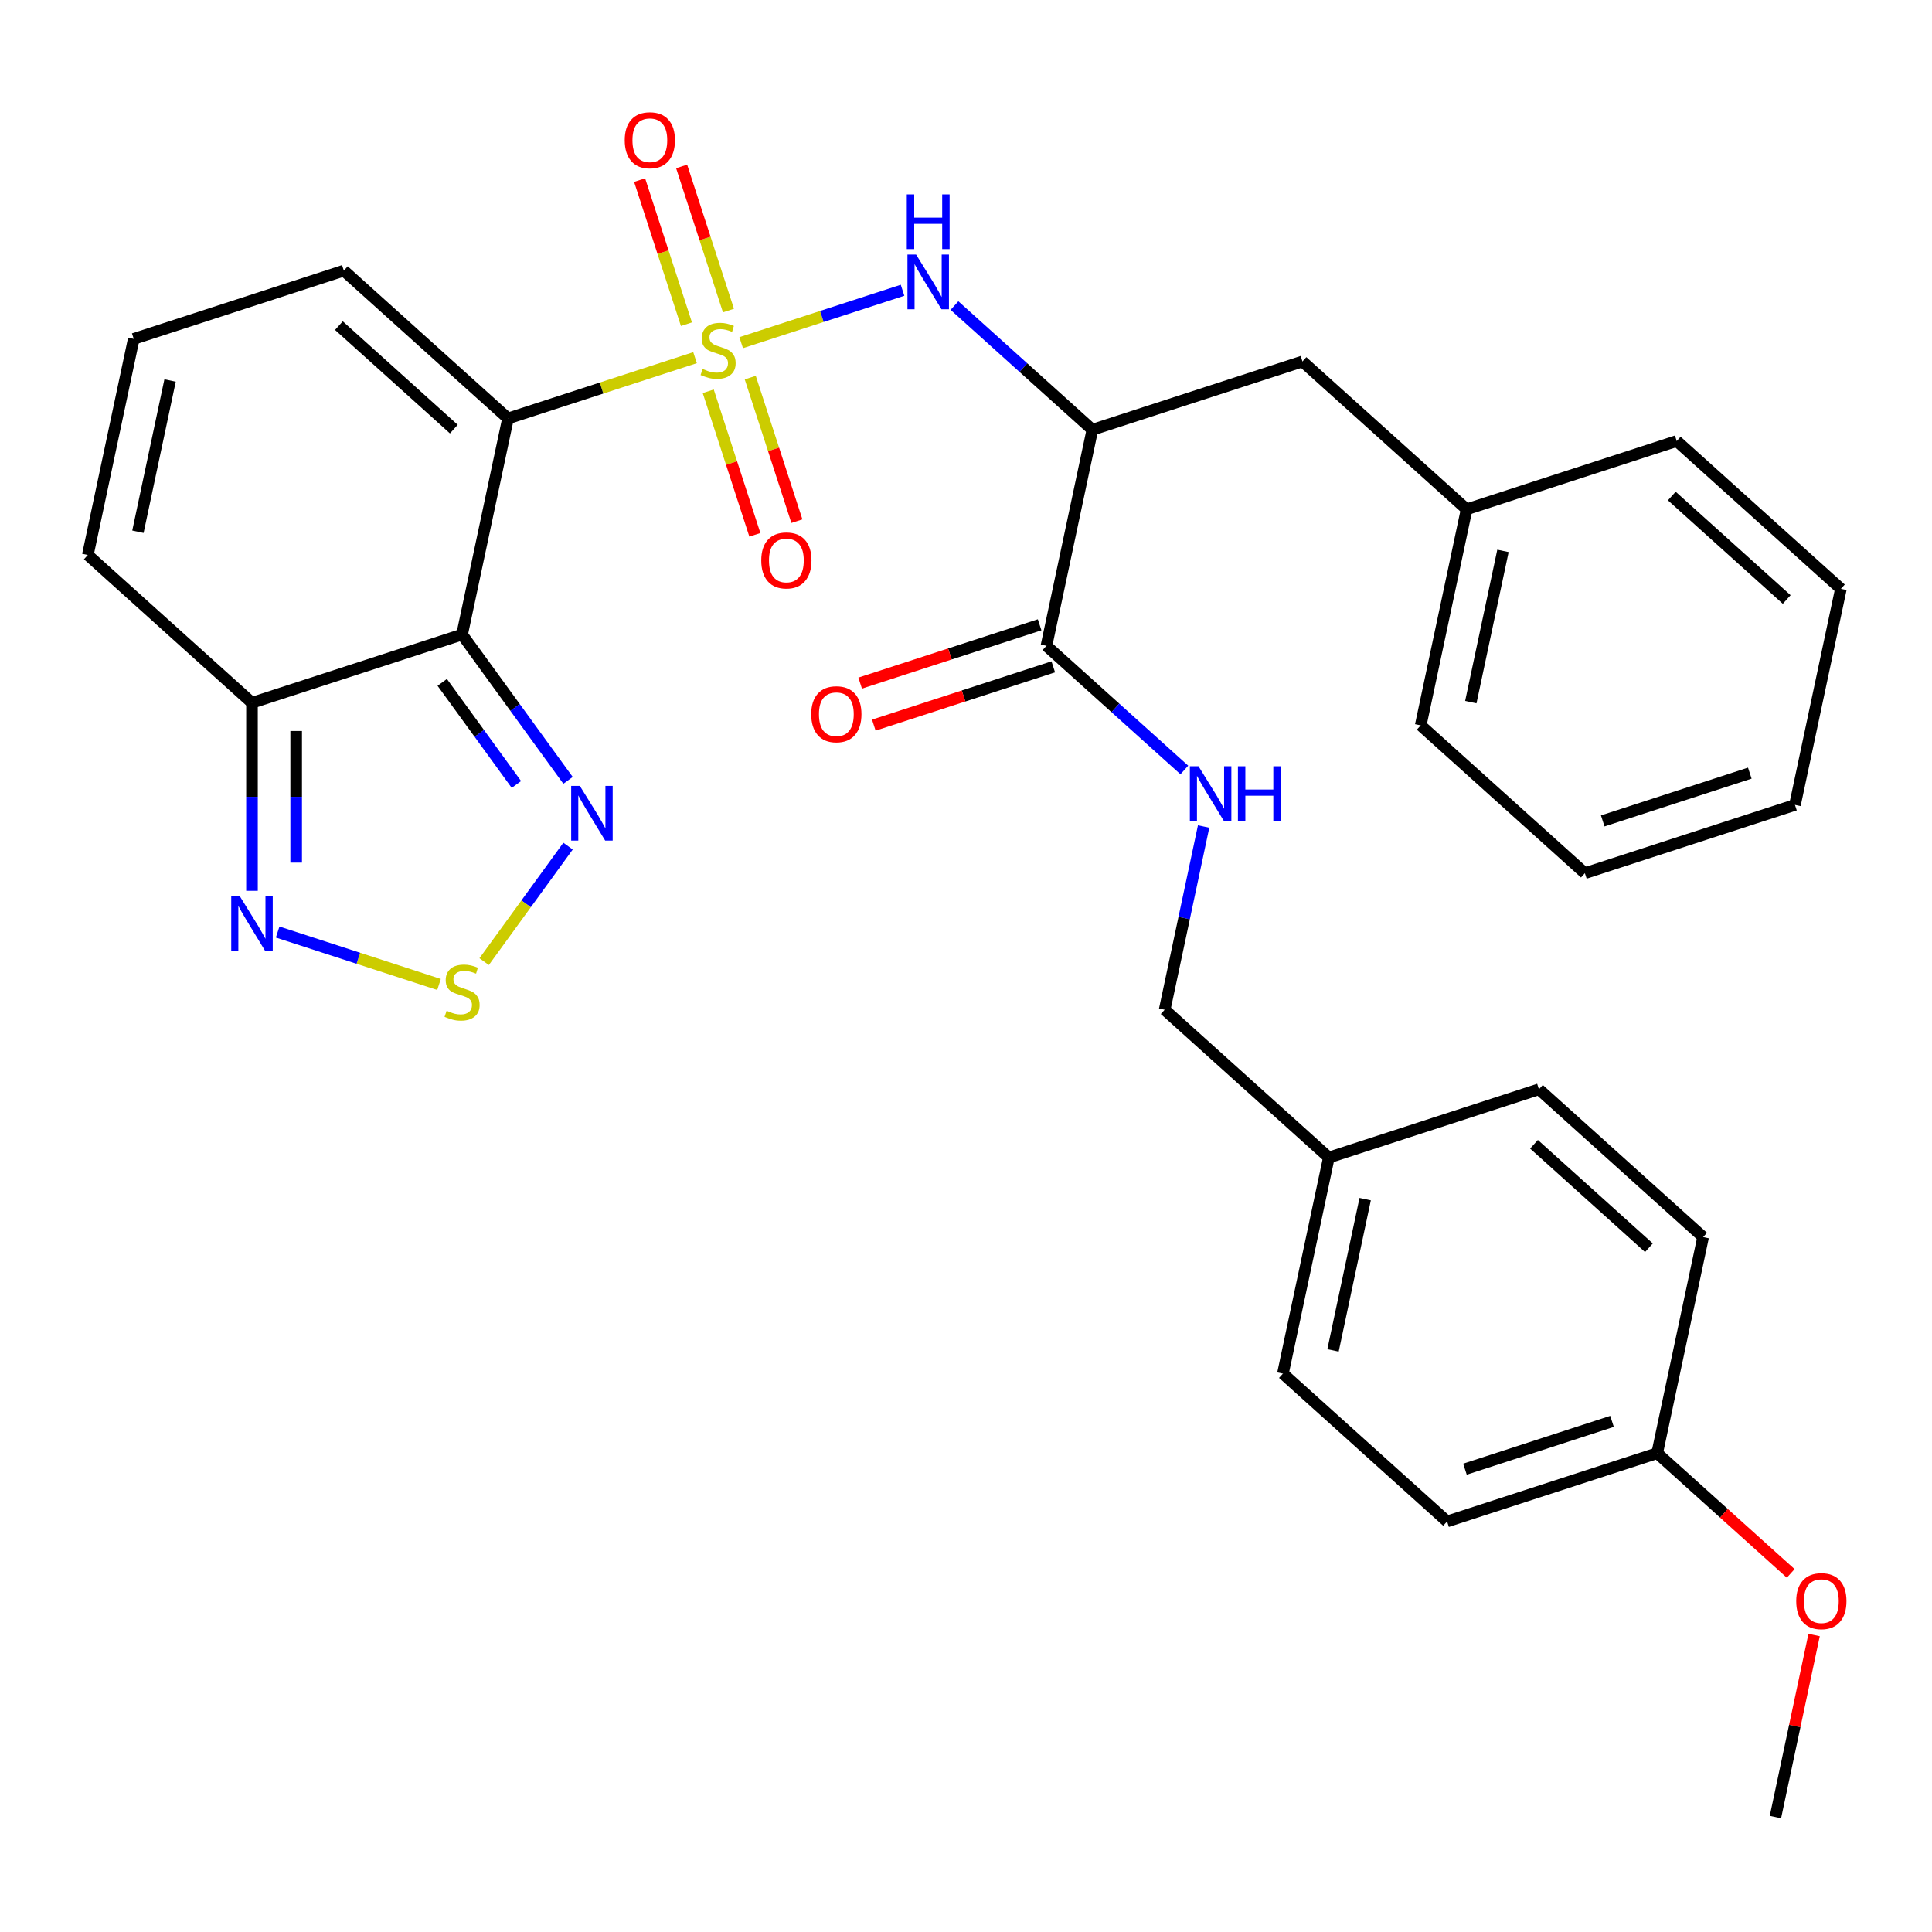 <?xml version='1.0' encoding='iso-8859-1'?>
<svg version='1.1' baseProfile='full'
              xmlns='http://www.w3.org/2000/svg'
                      xmlns:rdkit='http://www.rdkit.org/xml'
                      xmlns:xlink='http://www.w3.org/1999/xlink'
                  xml:space='preserve'
width='1000px' height='1000px' viewBox='0 0 1000 1000'>
<!-- END OF HEADER -->
<rect style='opacity:1.0;fill:#FFFFFF;stroke:none' width='1000' height='1000' x='0' y='0'> </rect>
<path class='bond-0' d='M 359.753,185.133 L 311.35,200.861' style='fill:none;fill-rule:evenodd;stroke:#CCCC00;stroke-width:6px;stroke-linecap:butt;stroke-linejoin:miter;stroke-opacity:1' />
<path class='bond-0' d='M 311.35,200.861 L 262.946,216.588' style='fill:none;fill-rule:evenodd;stroke:#000000;stroke-width:6px;stroke-linecap:butt;stroke-linejoin:miter;stroke-opacity:1' />
<path class='bond-2' d='M 383.63,177.375 L 425.392,163.806' style='fill:none;fill-rule:evenodd;stroke:#CCCC00;stroke-width:6px;stroke-linecap:butt;stroke-linejoin:miter;stroke-opacity:1' />
<path class='bond-2' d='M 425.392,163.806 L 467.153,150.237' style='fill:none;fill-rule:evenodd;stroke:#0000FF;stroke-width:6px;stroke-linecap:butt;stroke-linejoin:miter;stroke-opacity:1' />
<path class='bond-9' d='M 377.05,160.742 L 364.931,123.445' style='fill:none;fill-rule:evenodd;stroke:#CCCC00;stroke-width:6px;stroke-linecap:butt;stroke-linejoin:miter;stroke-opacity:1' />
<path class='bond-9' d='M 364.931,123.445 L 352.812,86.147' style='fill:none;fill-rule:evenodd;stroke:#FF0000;stroke-width:6px;stroke-linecap:butt;stroke-linejoin:miter;stroke-opacity:1' />
<path class='bond-9' d='M 355.301,167.809 L 343.182,130.512' style='fill:none;fill-rule:evenodd;stroke:#CCCC00;stroke-width:6px;stroke-linecap:butt;stroke-linejoin:miter;stroke-opacity:1' />
<path class='bond-9' d='M 343.182,130.512 L 331.063,93.214' style='fill:none;fill-rule:evenodd;stroke:#FF0000;stroke-width:6px;stroke-linecap:butt;stroke-linejoin:miter;stroke-opacity:1' />
<path class='bond-10' d='M 366.581,202.526 L 378.651,239.674' style='fill:none;fill-rule:evenodd;stroke:#CCCC00;stroke-width:6px;stroke-linecap:butt;stroke-linejoin:miter;stroke-opacity:1' />
<path class='bond-10' d='M 378.651,239.674 L 390.721,276.821' style='fill:none;fill-rule:evenodd;stroke:#FF0000;stroke-width:6px;stroke-linecap:butt;stroke-linejoin:miter;stroke-opacity:1' />
<path class='bond-10' d='M 388.33,195.459 L 400.4,232.607' style='fill:none;fill-rule:evenodd;stroke:#CCCC00;stroke-width:6px;stroke-linecap:butt;stroke-linejoin:miter;stroke-opacity:1' />
<path class='bond-10' d='M 400.4,232.607 L 412.47,269.754' style='fill:none;fill-rule:evenodd;stroke:#FF0000;stroke-width:6px;stroke-linecap:butt;stroke-linejoin:miter;stroke-opacity:1' />
<path class='bond-1' d='M 262.946,216.588 L 239.173,328.431' style='fill:none;fill-rule:evenodd;stroke:#000000;stroke-width:6px;stroke-linecap:butt;stroke-linejoin:miter;stroke-opacity:1' />
<path class='bond-11' d='M 262.946,216.588 L 177.973,140.078' style='fill:none;fill-rule:evenodd;stroke:#000000;stroke-width:6px;stroke-linecap:butt;stroke-linejoin:miter;stroke-opacity:1' />
<path class='bond-11' d='M 234.898,222.106 L 175.417,168.549' style='fill:none;fill-rule:evenodd;stroke:#000000;stroke-width:6px;stroke-linecap:butt;stroke-linejoin:miter;stroke-opacity:1' />
<path class='bond-4' d='M 239.173,328.431 L 266.595,366.174' style='fill:none;fill-rule:evenodd;stroke:#000000;stroke-width:6px;stroke-linecap:butt;stroke-linejoin:miter;stroke-opacity:1' />
<path class='bond-4' d='M 266.595,366.174 L 294.017,403.917' style='fill:none;fill-rule:evenodd;stroke:#0000FF;stroke-width:6px;stroke-linecap:butt;stroke-linejoin:miter;stroke-opacity:1' />
<path class='bond-4' d='M 228.899,353.196 L 248.094,379.616' style='fill:none;fill-rule:evenodd;stroke:#000000;stroke-width:6px;stroke-linecap:butt;stroke-linejoin:miter;stroke-opacity:1' />
<path class='bond-4' d='M 248.094,379.616 L 267.289,406.036' style='fill:none;fill-rule:evenodd;stroke:#0000FF;stroke-width:6px;stroke-linecap:butt;stroke-linejoin:miter;stroke-opacity:1' />
<path class='bond-6' d='M 239.173,328.431 L 130.427,363.765' style='fill:none;fill-rule:evenodd;stroke:#000000;stroke-width:6px;stroke-linecap:butt;stroke-linejoin:miter;stroke-opacity:1' />
<path class='bond-3' d='M 494.036,158.165 L 529.723,190.298' style='fill:none;fill-rule:evenodd;stroke:#0000FF;stroke-width:6px;stroke-linecap:butt;stroke-linejoin:miter;stroke-opacity:1' />
<path class='bond-3' d='M 529.723,190.298 L 565.41,222.43' style='fill:none;fill-rule:evenodd;stroke:#000000;stroke-width:6px;stroke-linecap:butt;stroke-linejoin:miter;stroke-opacity:1' />
<path class='bond-8' d='M 565.41,222.43 L 541.637,334.274' style='fill:none;fill-rule:evenodd;stroke:#000000;stroke-width:6px;stroke-linecap:butt;stroke-linejoin:miter;stroke-opacity:1' />
<path class='bond-14' d='M 565.41,222.43 L 674.156,187.097' style='fill:none;fill-rule:evenodd;stroke:#000000;stroke-width:6px;stroke-linecap:butt;stroke-linejoin:miter;stroke-opacity:1' />
<path class='bond-5' d='M 294.017,437.954 L 272.301,467.843' style='fill:none;fill-rule:evenodd;stroke:#0000FF;stroke-width:6px;stroke-linecap:butt;stroke-linejoin:miter;stroke-opacity:1' />
<path class='bond-5' d='M 272.301,467.843 L 250.586,497.732' style='fill:none;fill-rule:evenodd;stroke:#CCCC00;stroke-width:6px;stroke-linecap:butt;stroke-linejoin:miter;stroke-opacity:1' />
<path class='bond-33' d='M 227.234,509.562 L 185.473,495.992' style='fill:none;fill-rule:evenodd;stroke:#CCCC00;stroke-width:6px;stroke-linecap:butt;stroke-linejoin:miter;stroke-opacity:1' />
<path class='bond-33' d='M 185.473,495.992 L 143.712,482.423' style='fill:none;fill-rule:evenodd;stroke:#0000FF;stroke-width:6px;stroke-linecap:butt;stroke-linejoin:miter;stroke-opacity:1' />
<path class='bond-7' d='M 130.427,363.765 L 130.427,412.427' style='fill:none;fill-rule:evenodd;stroke:#000000;stroke-width:6px;stroke-linecap:butt;stroke-linejoin:miter;stroke-opacity:1' />
<path class='bond-7' d='M 130.427,412.427 L 130.427,461.088' style='fill:none;fill-rule:evenodd;stroke:#0000FF;stroke-width:6px;stroke-linecap:butt;stroke-linejoin:miter;stroke-opacity:1' />
<path class='bond-7' d='M 153.296,378.363 L 153.296,412.427' style='fill:none;fill-rule:evenodd;stroke:#000000;stroke-width:6px;stroke-linecap:butt;stroke-linejoin:miter;stroke-opacity:1' />
<path class='bond-7' d='M 153.296,412.427 L 153.296,446.49' style='fill:none;fill-rule:evenodd;stroke:#0000FF;stroke-width:6px;stroke-linecap:butt;stroke-linejoin:miter;stroke-opacity:1' />
<path class='bond-32' d='M 130.427,363.765 L 45.455,287.255' style='fill:none;fill-rule:evenodd;stroke:#000000;stroke-width:6px;stroke-linecap:butt;stroke-linejoin:miter;stroke-opacity:1' />
<path class='bond-12' d='M 541.637,334.274 L 577.324,366.407' style='fill:none;fill-rule:evenodd;stroke:#000000;stroke-width:6px;stroke-linecap:butt;stroke-linejoin:miter;stroke-opacity:1' />
<path class='bond-12' d='M 577.324,366.407 L 613.011,398.539' style='fill:none;fill-rule:evenodd;stroke:#0000FF;stroke-width:6px;stroke-linecap:butt;stroke-linejoin:miter;stroke-opacity:1' />
<path class='bond-16' d='M 538.104,323.399 L 491.66,338.49' style='fill:none;fill-rule:evenodd;stroke:#000000;stroke-width:6px;stroke-linecap:butt;stroke-linejoin:miter;stroke-opacity:1' />
<path class='bond-16' d='M 491.66,338.49 L 445.217,353.58' style='fill:none;fill-rule:evenodd;stroke:#FF0000;stroke-width:6px;stroke-linecap:butt;stroke-linejoin:miter;stroke-opacity:1' />
<path class='bond-16' d='M 545.171,345.148 L 498.727,360.239' style='fill:none;fill-rule:evenodd;stroke:#000000;stroke-width:6px;stroke-linecap:butt;stroke-linejoin:miter;stroke-opacity:1' />
<path class='bond-16' d='M 498.727,360.239 L 452.283,375.329' style='fill:none;fill-rule:evenodd;stroke:#FF0000;stroke-width:6px;stroke-linecap:butt;stroke-linejoin:miter;stroke-opacity:1' />
<path class='bond-13' d='M 177.973,140.078 L 69.228,175.412' style='fill:none;fill-rule:evenodd;stroke:#000000;stroke-width:6px;stroke-linecap:butt;stroke-linejoin:miter;stroke-opacity:1' />
<path class='bond-17' d='M 622.992,427.802 L 612.915,475.215' style='fill:none;fill-rule:evenodd;stroke:#0000FF;stroke-width:6px;stroke-linecap:butt;stroke-linejoin:miter;stroke-opacity:1' />
<path class='bond-17' d='M 612.915,475.215 L 602.837,522.627' style='fill:none;fill-rule:evenodd;stroke:#000000;stroke-width:6px;stroke-linecap:butt;stroke-linejoin:miter;stroke-opacity:1' />
<path class='bond-15' d='M 69.228,175.412 L 45.455,287.255' style='fill:none;fill-rule:evenodd;stroke:#000000;stroke-width:6px;stroke-linecap:butt;stroke-linejoin:miter;stroke-opacity:1' />
<path class='bond-15' d='M 88.03,196.943 L 71.389,275.233' style='fill:none;fill-rule:evenodd;stroke:#000000;stroke-width:6px;stroke-linecap:butt;stroke-linejoin:miter;stroke-opacity:1' />
<path class='bond-20' d='M 674.156,187.097 L 759.129,263.607' style='fill:none;fill-rule:evenodd;stroke:#000000;stroke-width:6px;stroke-linecap:butt;stroke-linejoin:miter;stroke-opacity:1' />
<path class='bond-18' d='M 602.837,522.627 L 687.809,599.137' style='fill:none;fill-rule:evenodd;stroke:#000000;stroke-width:6px;stroke-linecap:butt;stroke-linejoin:miter;stroke-opacity:1' />
<path class='bond-21' d='M 687.809,599.137 L 796.555,563.803' style='fill:none;fill-rule:evenodd;stroke:#000000;stroke-width:6px;stroke-linecap:butt;stroke-linejoin:miter;stroke-opacity:1' />
<path class='bond-22' d='M 687.809,599.137 L 664.036,710.98' style='fill:none;fill-rule:evenodd;stroke:#000000;stroke-width:6px;stroke-linecap:butt;stroke-linejoin:miter;stroke-opacity:1' />
<path class='bond-22' d='M 706.612,620.668 L 689.971,698.958' style='fill:none;fill-rule:evenodd;stroke:#000000;stroke-width:6px;stroke-linecap:butt;stroke-linejoin:miter;stroke-opacity:1' />
<path class='bond-19' d='M 857.755,752.156 L 749.009,787.49' style='fill:none;fill-rule:evenodd;stroke:#000000;stroke-width:6px;stroke-linecap:butt;stroke-linejoin:miter;stroke-opacity:1' />
<path class='bond-19' d='M 834.376,735.707 L 758.254,760.441' style='fill:none;fill-rule:evenodd;stroke:#000000;stroke-width:6px;stroke-linecap:butt;stroke-linejoin:miter;stroke-opacity:1' />
<path class='bond-25' d='M 857.755,752.156 L 892.312,783.272' style='fill:none;fill-rule:evenodd;stroke:#000000;stroke-width:6px;stroke-linecap:butt;stroke-linejoin:miter;stroke-opacity:1' />
<path class='bond-25' d='M 892.312,783.272 L 926.869,814.387' style='fill:none;fill-rule:evenodd;stroke:#FF0000;stroke-width:6px;stroke-linecap:butt;stroke-linejoin:miter;stroke-opacity:1' />
<path class='bond-35' d='M 857.755,752.156 L 881.528,640.313' style='fill:none;fill-rule:evenodd;stroke:#000000;stroke-width:6px;stroke-linecap:butt;stroke-linejoin:miter;stroke-opacity:1' />
<path class='bond-26' d='M 759.129,263.607 L 735.356,375.45' style='fill:none;fill-rule:evenodd;stroke:#000000;stroke-width:6px;stroke-linecap:butt;stroke-linejoin:miter;stroke-opacity:1' />
<path class='bond-26' d='M 777.931,285.138 L 761.29,363.428' style='fill:none;fill-rule:evenodd;stroke:#000000;stroke-width:6px;stroke-linecap:butt;stroke-linejoin:miter;stroke-opacity:1' />
<path class='bond-27' d='M 759.129,263.607 L 867.874,228.273' style='fill:none;fill-rule:evenodd;stroke:#000000;stroke-width:6px;stroke-linecap:butt;stroke-linejoin:miter;stroke-opacity:1' />
<path class='bond-24' d='M 796.555,563.803 L 881.528,640.313' style='fill:none;fill-rule:evenodd;stroke:#000000;stroke-width:6px;stroke-linecap:butt;stroke-linejoin:miter;stroke-opacity:1' />
<path class='bond-24' d='M 793.999,592.274 L 853.48,645.831' style='fill:none;fill-rule:evenodd;stroke:#000000;stroke-width:6px;stroke-linecap:butt;stroke-linejoin:miter;stroke-opacity:1' />
<path class='bond-23' d='M 664.036,710.98 L 749.009,787.49' style='fill:none;fill-rule:evenodd;stroke:#000000;stroke-width:6px;stroke-linecap:butt;stroke-linejoin:miter;stroke-opacity:1' />
<path class='bond-28' d='M 938.983,846.284 L 928.969,893.397' style='fill:none;fill-rule:evenodd;stroke:#FF0000;stroke-width:6px;stroke-linecap:butt;stroke-linejoin:miter;stroke-opacity:1' />
<path class='bond-28' d='M 928.969,893.397 L 918.955,940.509' style='fill:none;fill-rule:evenodd;stroke:#000000;stroke-width:6px;stroke-linecap:butt;stroke-linejoin:miter;stroke-opacity:1' />
<path class='bond-29' d='M 735.356,375.45 L 820.328,451.96' style='fill:none;fill-rule:evenodd;stroke:#000000;stroke-width:6px;stroke-linecap:butt;stroke-linejoin:miter;stroke-opacity:1' />
<path class='bond-30' d='M 867.874,228.273 L 952.847,304.783' style='fill:none;fill-rule:evenodd;stroke:#000000;stroke-width:6px;stroke-linecap:butt;stroke-linejoin:miter;stroke-opacity:1' />
<path class='bond-30' d='M 865.318,256.744 L 924.799,310.301' style='fill:none;fill-rule:evenodd;stroke:#000000;stroke-width:6px;stroke-linecap:butt;stroke-linejoin:miter;stroke-opacity:1' />
<path class='bond-34' d='M 820.328,451.96 L 929.074,416.626' style='fill:none;fill-rule:evenodd;stroke:#000000;stroke-width:6px;stroke-linecap:butt;stroke-linejoin:miter;stroke-opacity:1' />
<path class='bond-34' d='M 829.573,424.91 L 905.695,400.177' style='fill:none;fill-rule:evenodd;stroke:#000000;stroke-width:6px;stroke-linecap:butt;stroke-linejoin:miter;stroke-opacity:1' />
<path class='bond-31' d='M 952.847,304.783 L 929.074,416.626' style='fill:none;fill-rule:evenodd;stroke:#000000;stroke-width:6px;stroke-linecap:butt;stroke-linejoin:miter;stroke-opacity:1' />
<path  class='atom-0' d='M 363.692 190.974
Q 364.012 191.094, 365.332 191.654
Q 366.652 192.214, 368.092 192.574
Q 369.572 192.894, 371.012 192.894
Q 373.692 192.894, 375.252 191.614
Q 376.812 190.294, 376.812 188.014
Q 376.812 186.454, 376.012 185.494
Q 375.252 184.534, 374.052 184.014
Q 372.852 183.494, 370.852 182.894
Q 368.332 182.134, 366.812 181.414
Q 365.332 180.694, 364.252 179.174
Q 363.212 177.654, 363.212 175.094
Q 363.212 171.534, 365.612 169.334
Q 368.052 167.134, 372.852 167.134
Q 376.132 167.134, 379.852 168.694
L 378.932 171.774
Q 375.532 170.374, 372.972 170.374
Q 370.212 170.374, 368.692 171.534
Q 367.172 172.654, 367.212 174.614
Q 367.212 176.134, 367.972 177.054
Q 368.772 177.974, 369.892 178.494
Q 371.052 179.014, 372.972 179.614
Q 375.532 180.414, 377.052 181.214
Q 378.572 182.014, 379.652 183.654
Q 380.772 185.254, 380.772 188.014
Q 380.772 191.934, 378.132 194.054
Q 375.532 196.134, 371.172 196.134
Q 368.652 196.134, 366.732 195.574
Q 364.852 195.054, 362.612 194.134
L 363.692 190.974
' fill='#CCCC00'/>
<path  class='atom-3' d='M 474.177 131.761
L 483.457 146.761
Q 484.377 148.241, 485.857 150.921
Q 487.337 153.601, 487.417 153.761
L 487.417 131.761
L 491.177 131.761
L 491.177 160.081
L 487.297 160.081
L 477.337 143.681
Q 476.177 141.761, 474.937 139.561
Q 473.737 137.361, 473.377 136.681
L 473.377 160.081
L 469.697 160.081
L 469.697 131.761
L 474.177 131.761
' fill='#0000FF'/>
<path  class='atom-3' d='M 469.357 100.609
L 473.197 100.609
L 473.197 112.649
L 487.677 112.649
L 487.677 100.609
L 491.517 100.609
L 491.517 128.929
L 487.677 128.929
L 487.677 115.849
L 473.197 115.849
L 473.197 128.929
L 469.357 128.929
L 469.357 100.609
' fill='#0000FF'/>
<path  class='atom-5' d='M 300.122 406.776
L 309.402 421.776
Q 310.322 423.256, 311.802 425.936
Q 313.282 428.616, 313.362 428.776
L 313.362 406.776
L 317.122 406.776
L 317.122 435.096
L 313.242 435.096
L 303.282 418.696
Q 302.122 416.776, 300.882 414.576
Q 299.682 412.376, 299.322 411.696
L 299.322 435.096
L 295.642 435.096
L 295.642 406.776
L 300.122 406.776
' fill='#0000FF'/>
<path  class='atom-6' d='M 231.173 523.161
Q 231.493 523.281, 232.813 523.841
Q 234.133 524.401, 235.573 524.761
Q 237.053 525.081, 238.493 525.081
Q 241.173 525.081, 242.733 523.801
Q 244.293 522.481, 244.293 520.201
Q 244.293 518.641, 243.493 517.681
Q 242.733 516.721, 241.533 516.201
Q 240.333 515.681, 238.333 515.081
Q 235.813 514.321, 234.293 513.601
Q 232.813 512.881, 231.733 511.361
Q 230.693 509.841, 230.693 507.281
Q 230.693 503.721, 233.093 501.521
Q 235.533 499.321, 240.333 499.321
Q 243.613 499.321, 247.333 500.881
L 246.413 503.961
Q 243.013 502.561, 240.453 502.561
Q 237.693 502.561, 236.173 503.721
Q 234.653 504.841, 234.693 506.801
Q 234.693 508.321, 235.453 509.241
Q 236.253 510.161, 237.373 510.681
Q 238.533 511.201, 240.453 511.801
Q 243.013 512.601, 244.533 513.401
Q 246.053 514.201, 247.133 515.841
Q 248.253 517.441, 248.253 520.201
Q 248.253 524.121, 245.613 526.241
Q 243.013 528.321, 238.653 528.321
Q 236.133 528.321, 234.213 527.761
Q 232.333 527.241, 230.093 526.321
L 231.173 523.161
' fill='#CCCC00'/>
<path  class='atom-8' d='M 124.167 463.947
L 133.447 478.947
Q 134.367 480.427, 135.847 483.107
Q 137.327 485.787, 137.407 485.947
L 137.407 463.947
L 141.167 463.947
L 141.167 492.267
L 137.287 492.267
L 127.327 475.867
Q 126.167 473.947, 124.927 471.747
Q 123.727 469.547, 123.367 468.867
L 123.367 492.267
L 119.687 492.267
L 119.687 463.947
L 124.167 463.947
' fill='#0000FF'/>
<path  class='atom-10' d='M 323.358 72.588
Q 323.358 65.788, 326.718 61.989
Q 330.078 58.188, 336.358 58.188
Q 342.638 58.188, 345.998 61.989
Q 349.358 65.788, 349.358 72.588
Q 349.358 79.469, 345.958 83.388
Q 342.558 87.269, 336.358 87.269
Q 330.118 87.269, 326.718 83.388
Q 323.358 79.508, 323.358 72.588
M 336.358 84.069
Q 340.678 84.069, 342.998 81.189
Q 345.358 78.269, 345.358 72.588
Q 345.358 67.028, 342.998 64.228
Q 340.678 61.389, 336.358 61.389
Q 332.038 61.389, 329.678 64.189
Q 327.358 66.989, 327.358 72.588
Q 327.358 78.308, 329.678 81.189
Q 332.038 84.069, 336.358 84.069
' fill='#FF0000'/>
<path  class='atom-11' d='M 394.025 290.08
Q 394.025 283.28, 397.385 279.48
Q 400.745 275.68, 407.025 275.68
Q 413.305 275.68, 416.665 279.48
Q 420.025 283.28, 420.025 290.08
Q 420.025 296.96, 416.625 300.88
Q 413.225 304.76, 407.025 304.76
Q 400.785 304.76, 397.385 300.88
Q 394.025 297, 394.025 290.08
M 407.025 301.56
Q 411.345 301.56, 413.665 298.68
Q 416.025 295.76, 416.025 290.08
Q 416.025 284.52, 413.665 281.72
Q 411.345 278.88, 407.025 278.88
Q 402.705 278.88, 400.345 281.68
Q 398.025 284.48, 398.025 290.08
Q 398.025 295.8, 400.345 298.68
Q 402.705 301.56, 407.025 301.56
' fill='#FF0000'/>
<path  class='atom-13' d='M 620.35 396.624
L 629.63 411.624
Q 630.55 413.104, 632.03 415.784
Q 633.51 418.464, 633.59 418.624
L 633.59 396.624
L 637.35 396.624
L 637.35 424.944
L 633.47 424.944
L 623.51 408.544
Q 622.35 406.624, 621.11 404.424
Q 619.91 402.224, 619.55 401.544
L 619.55 424.944
L 615.87 424.944
L 615.87 396.624
L 620.35 396.624
' fill='#0000FF'/>
<path  class='atom-13' d='M 640.75 396.624
L 644.59 396.624
L 644.59 408.664
L 659.07 408.664
L 659.07 396.624
L 662.91 396.624
L 662.91 424.944
L 659.07 424.944
L 659.07 411.864
L 644.59 411.864
L 644.59 424.944
L 640.75 424.944
L 640.75 396.624
' fill='#0000FF'/>
<path  class='atom-17' d='M 419.891 369.687
Q 419.891 362.887, 423.251 359.087
Q 426.611 355.287, 432.891 355.287
Q 439.171 355.287, 442.531 359.087
Q 445.891 362.887, 445.891 369.687
Q 445.891 376.567, 442.491 380.487
Q 439.091 384.367, 432.891 384.367
Q 426.651 384.367, 423.251 380.487
Q 419.891 376.607, 419.891 369.687
M 432.891 381.167
Q 437.211 381.167, 439.531 378.287
Q 441.891 375.367, 441.891 369.687
Q 441.891 364.127, 439.531 361.327
Q 437.211 358.487, 432.891 358.487
Q 428.571 358.487, 426.211 361.287
Q 423.891 364.087, 423.891 369.687
Q 423.891 375.407, 426.211 378.287
Q 428.571 381.167, 432.891 381.167
' fill='#FF0000'/>
<path  class='atom-26' d='M 929.728 828.746
Q 929.728 821.946, 933.088 818.146
Q 936.448 814.346, 942.728 814.346
Q 949.008 814.346, 952.368 818.146
Q 955.728 821.946, 955.728 828.746
Q 955.728 835.626, 952.328 839.546
Q 948.928 843.426, 942.728 843.426
Q 936.488 843.426, 933.088 839.546
Q 929.728 835.666, 929.728 828.746
M 942.728 840.226
Q 947.048 840.226, 949.368 837.346
Q 951.728 834.426, 951.728 828.746
Q 951.728 823.186, 949.368 820.386
Q 947.048 817.546, 942.728 817.546
Q 938.408 817.546, 936.048 820.346
Q 933.728 823.146, 933.728 828.746
Q 933.728 834.466, 936.048 837.346
Q 938.408 840.226, 942.728 840.226
' fill='#FF0000'/>
</svg>
